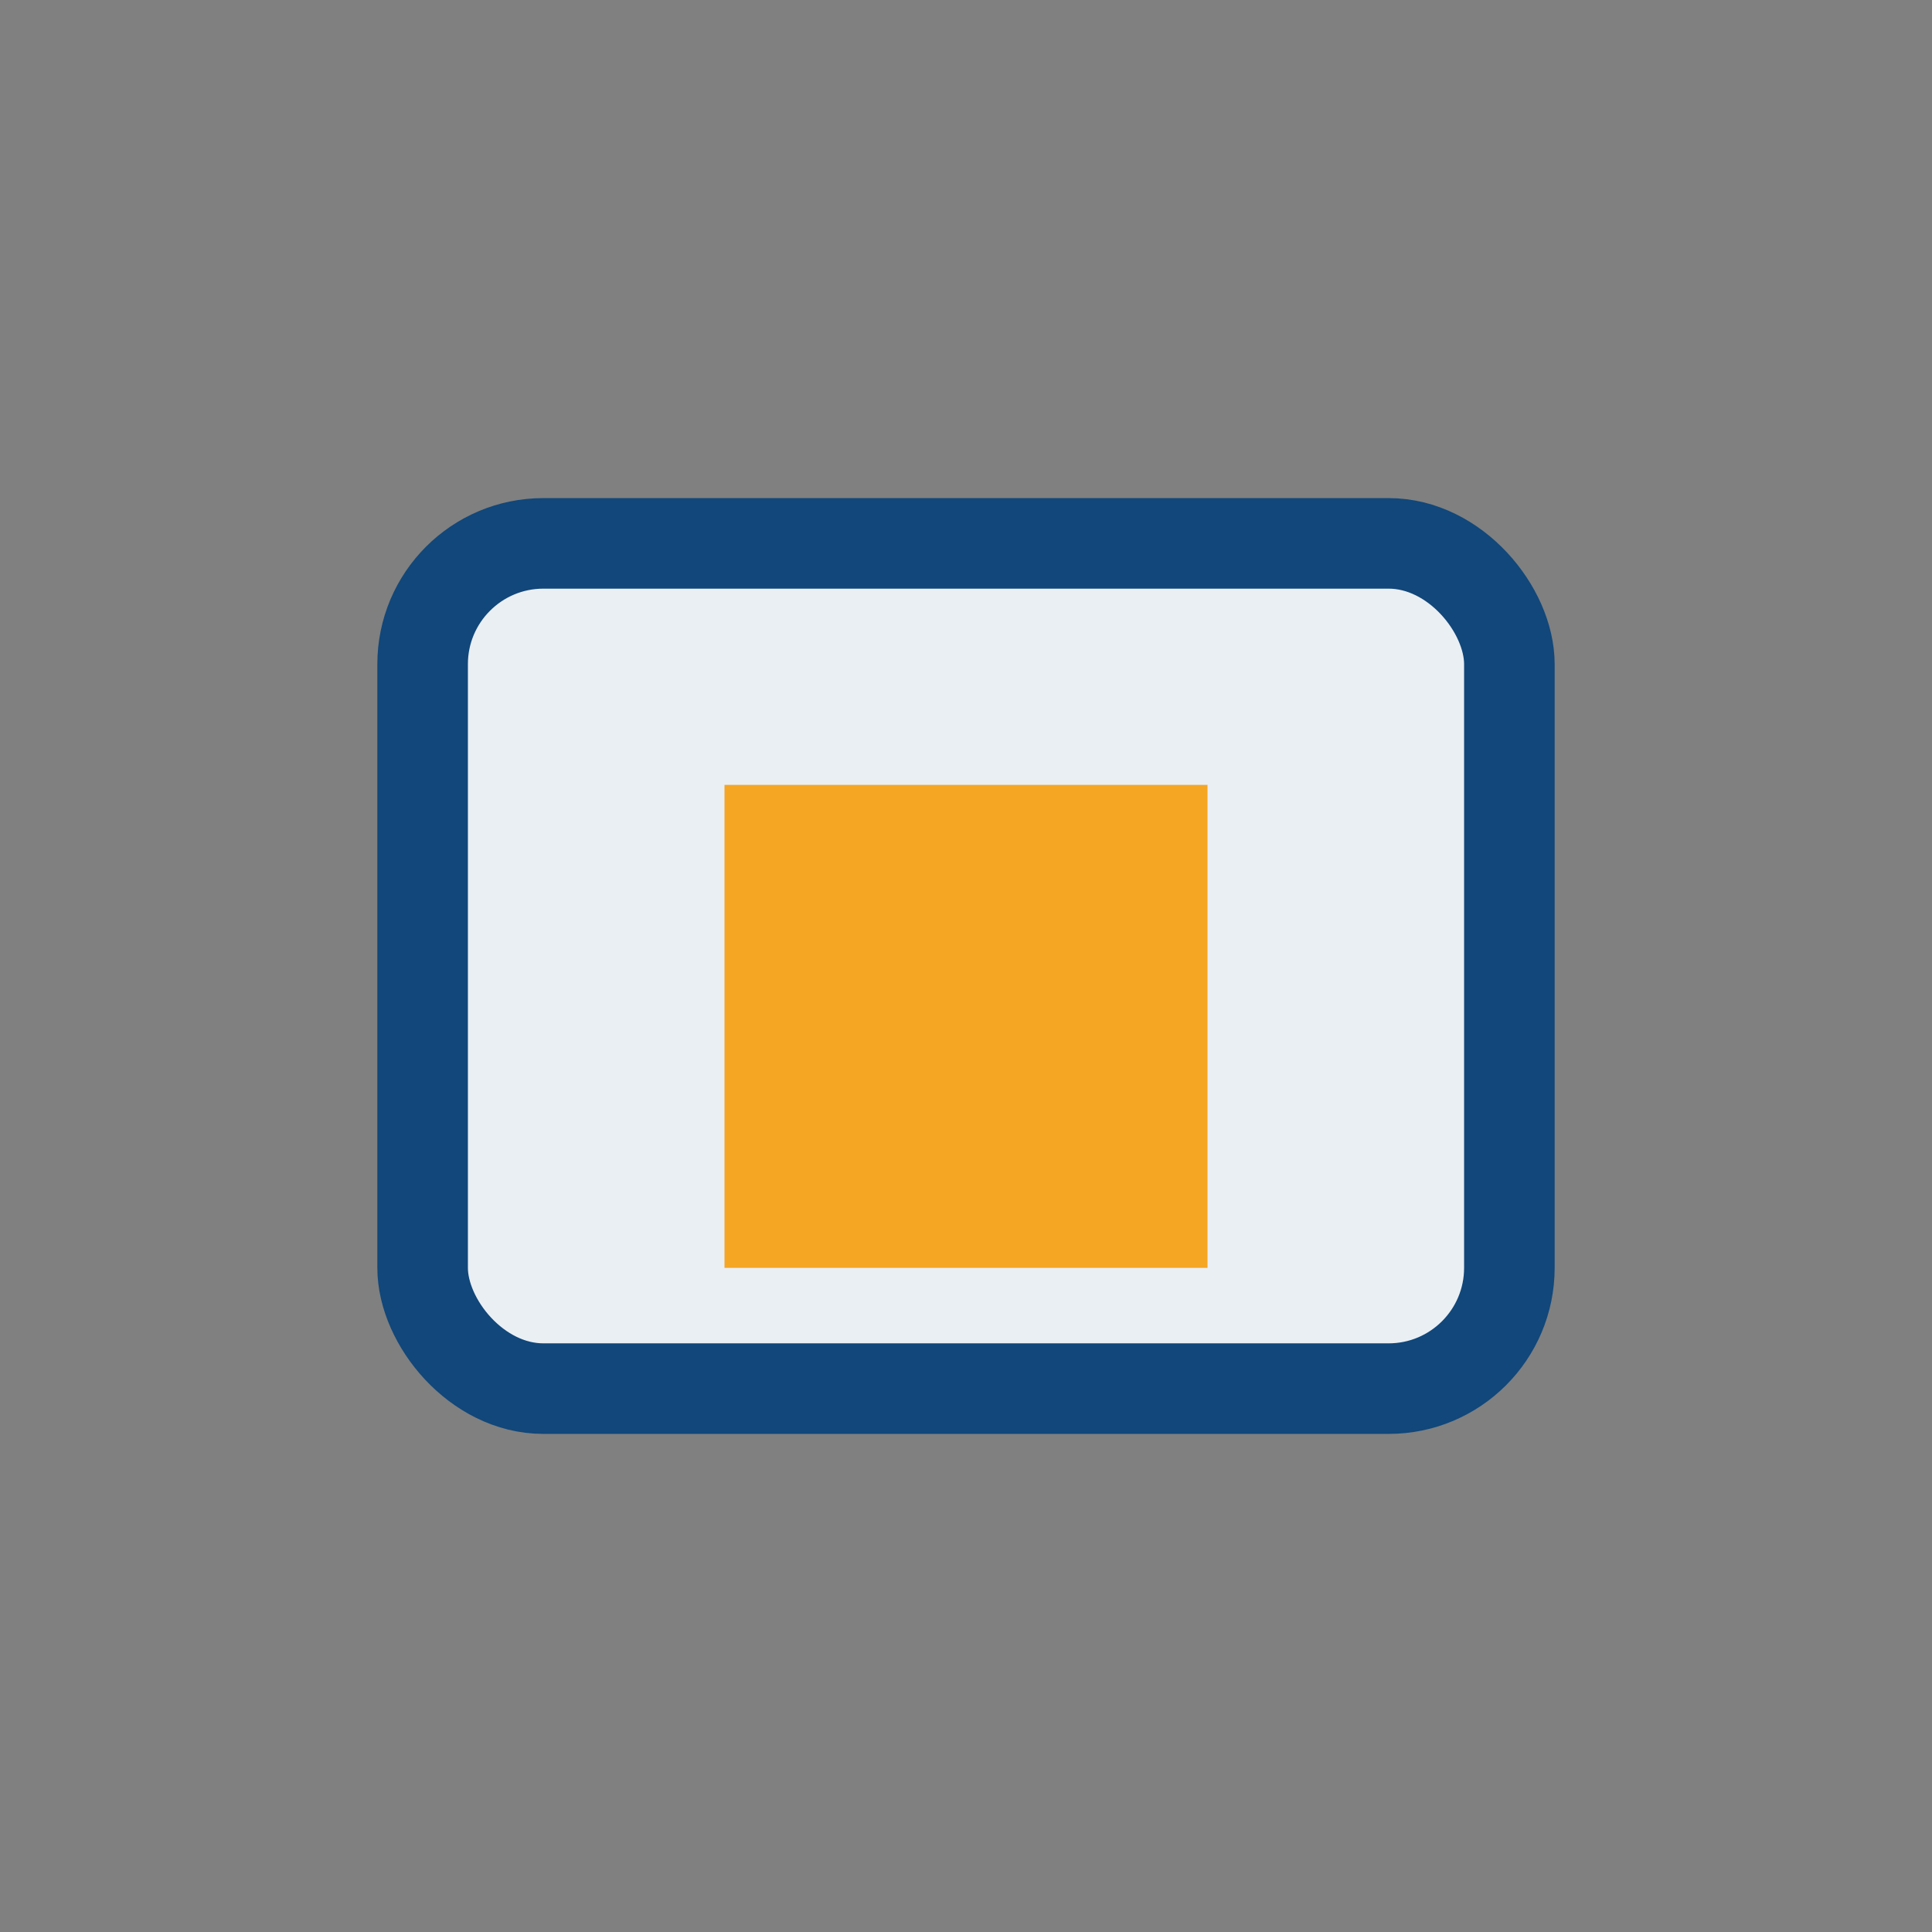 <?xml version="1.0" encoding="UTF-8"?>
<svg xmlns="http://www.w3.org/2000/svg" width="32" height="32" viewBox="0 0 32 32"><rect x="0" y="0" width="32" height="32" fill="#808080" stroke="none"/><rect x="7" y="9" width="18" height="14" rx="2" fill="#EAEFF4" stroke="#11477A" stroke-width="1.5"/><rect x="12" y="13" width="8" height="8" fill="#F5A623"/></svg>